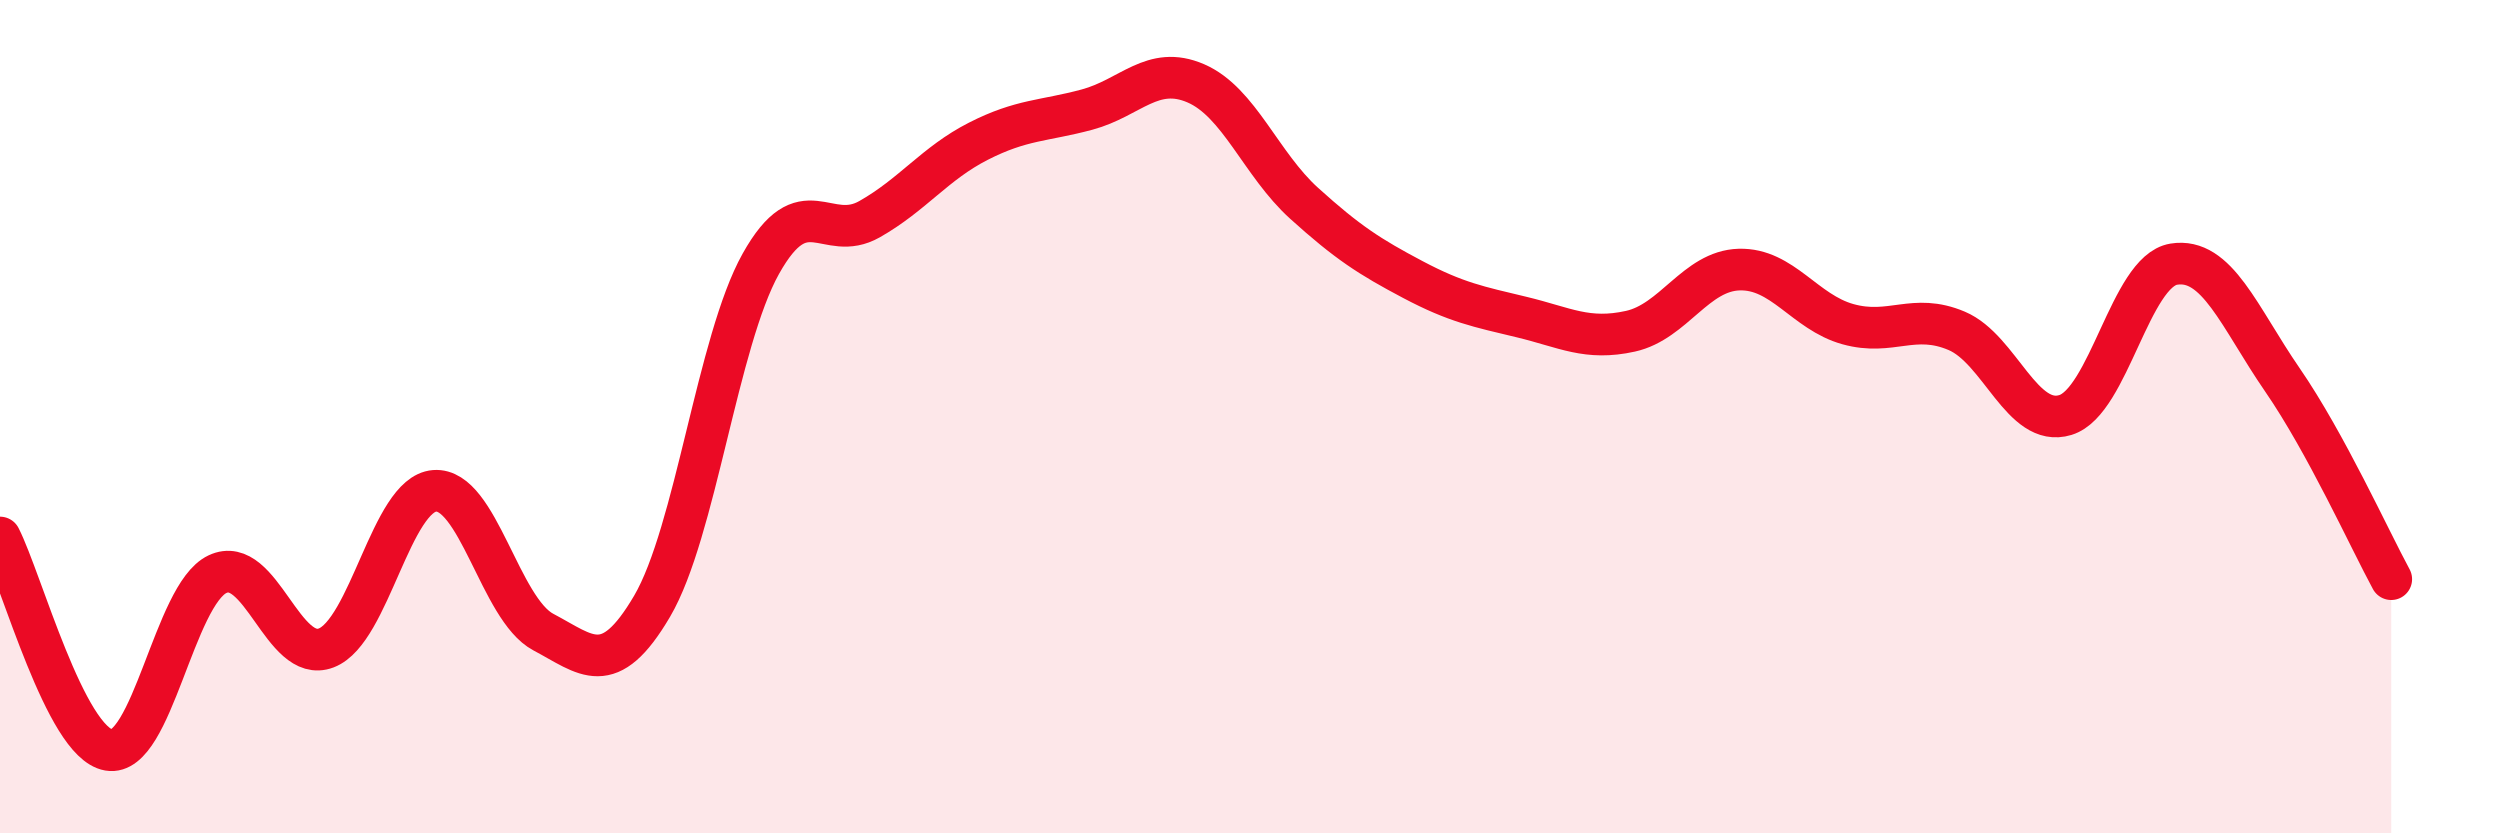 
    <svg width="60" height="20" viewBox="0 0 60 20" xmlns="http://www.w3.org/2000/svg">
      <path
        d="M 0,12.9 C 0.52,13.92 1.57,17.82 2.61,18 C 3.65,18.18 4.18,14.27 5.22,13.78 C 6.26,13.29 6.79,15.95 7.83,15.55 C 8.87,15.15 9.39,11.86 10.43,11.78 C 11.47,11.7 12,14.62 13.04,15.17 C 14.08,15.72 14.61,16.32 15.65,14.55 C 16.69,12.78 17.22,8.19 18.26,6.33 C 19.3,4.47 19.83,5.85 20.87,5.26 C 21.91,4.67 22.44,3.92 23.48,3.39 C 24.52,2.86 25.05,2.91 26.09,2.63 C 27.13,2.35 27.66,1.55 28.7,2 C 29.74,2.45 30.26,3.94 31.3,4.88 C 32.34,5.82 32.87,6.16 33.91,6.71 C 34.95,7.26 35.48,7.36 36.52,7.61 C 37.56,7.86 38.09,8.18 39.13,7.95 C 40.17,7.72 40.7,6.5 41.74,6.47 C 42.78,6.44 43.31,7.49 44.35,7.78 C 45.39,8.07 45.92,7.5 46.96,7.94 C 48,8.38 48.53,10.28 49.57,9.96 C 50.61,9.64 51.13,6.51 52.17,6.34 C 53.21,6.17 53.74,7.61 54.78,9.12 C 55.82,10.63 56.87,12.94 57.39,13.9L57.39 20L0 20Z"
        fill="#EB0A25"
        opacity="0.1"
        stroke-linecap="round"
        stroke-linejoin="round"
      />
      <path
        d="M 0,12.9 C 0.52,13.92 1.57,17.82 2.61,18 C 3.65,18.18 4.18,14.27 5.22,13.78 C 6.26,13.29 6.79,15.95 7.83,15.55 C 8.87,15.15 9.39,11.86 10.43,11.78 C 11.47,11.7 12,14.62 13.04,15.17 C 14.08,15.72 14.61,16.32 15.65,14.55 C 16.69,12.78 17.22,8.19 18.26,6.33 C 19.3,4.47 19.83,5.85 20.87,5.26 C 21.91,4.67 22.44,3.92 23.48,3.39 C 24.52,2.86 25.05,2.91 26.09,2.63 C 27.13,2.35 27.66,1.55 28.7,2 C 29.74,2.45 30.26,3.94 31.3,4.88 C 32.34,5.82 32.87,6.16 33.91,6.71 C 34.95,7.26 35.48,7.36 36.52,7.61 C 37.56,7.86 38.09,8.18 39.13,7.95 C 40.17,7.72 40.7,6.5 41.74,6.47 C 42.78,6.44 43.31,7.49 44.35,7.78 C 45.39,8.07 45.92,7.5 46.96,7.94 C 48,8.38 48.53,10.28 49.57,9.96 C 50.61,9.64 51.13,6.51 52.17,6.34 C 53.21,6.17 53.74,7.61 54.78,9.12 C 55.82,10.63 56.87,12.94 57.39,13.9"
        stroke="#EB0A25"
        stroke-width="1"
        fill="none"
        stroke-linecap="round"
        stroke-linejoin="round"
      />
    </svg>
  